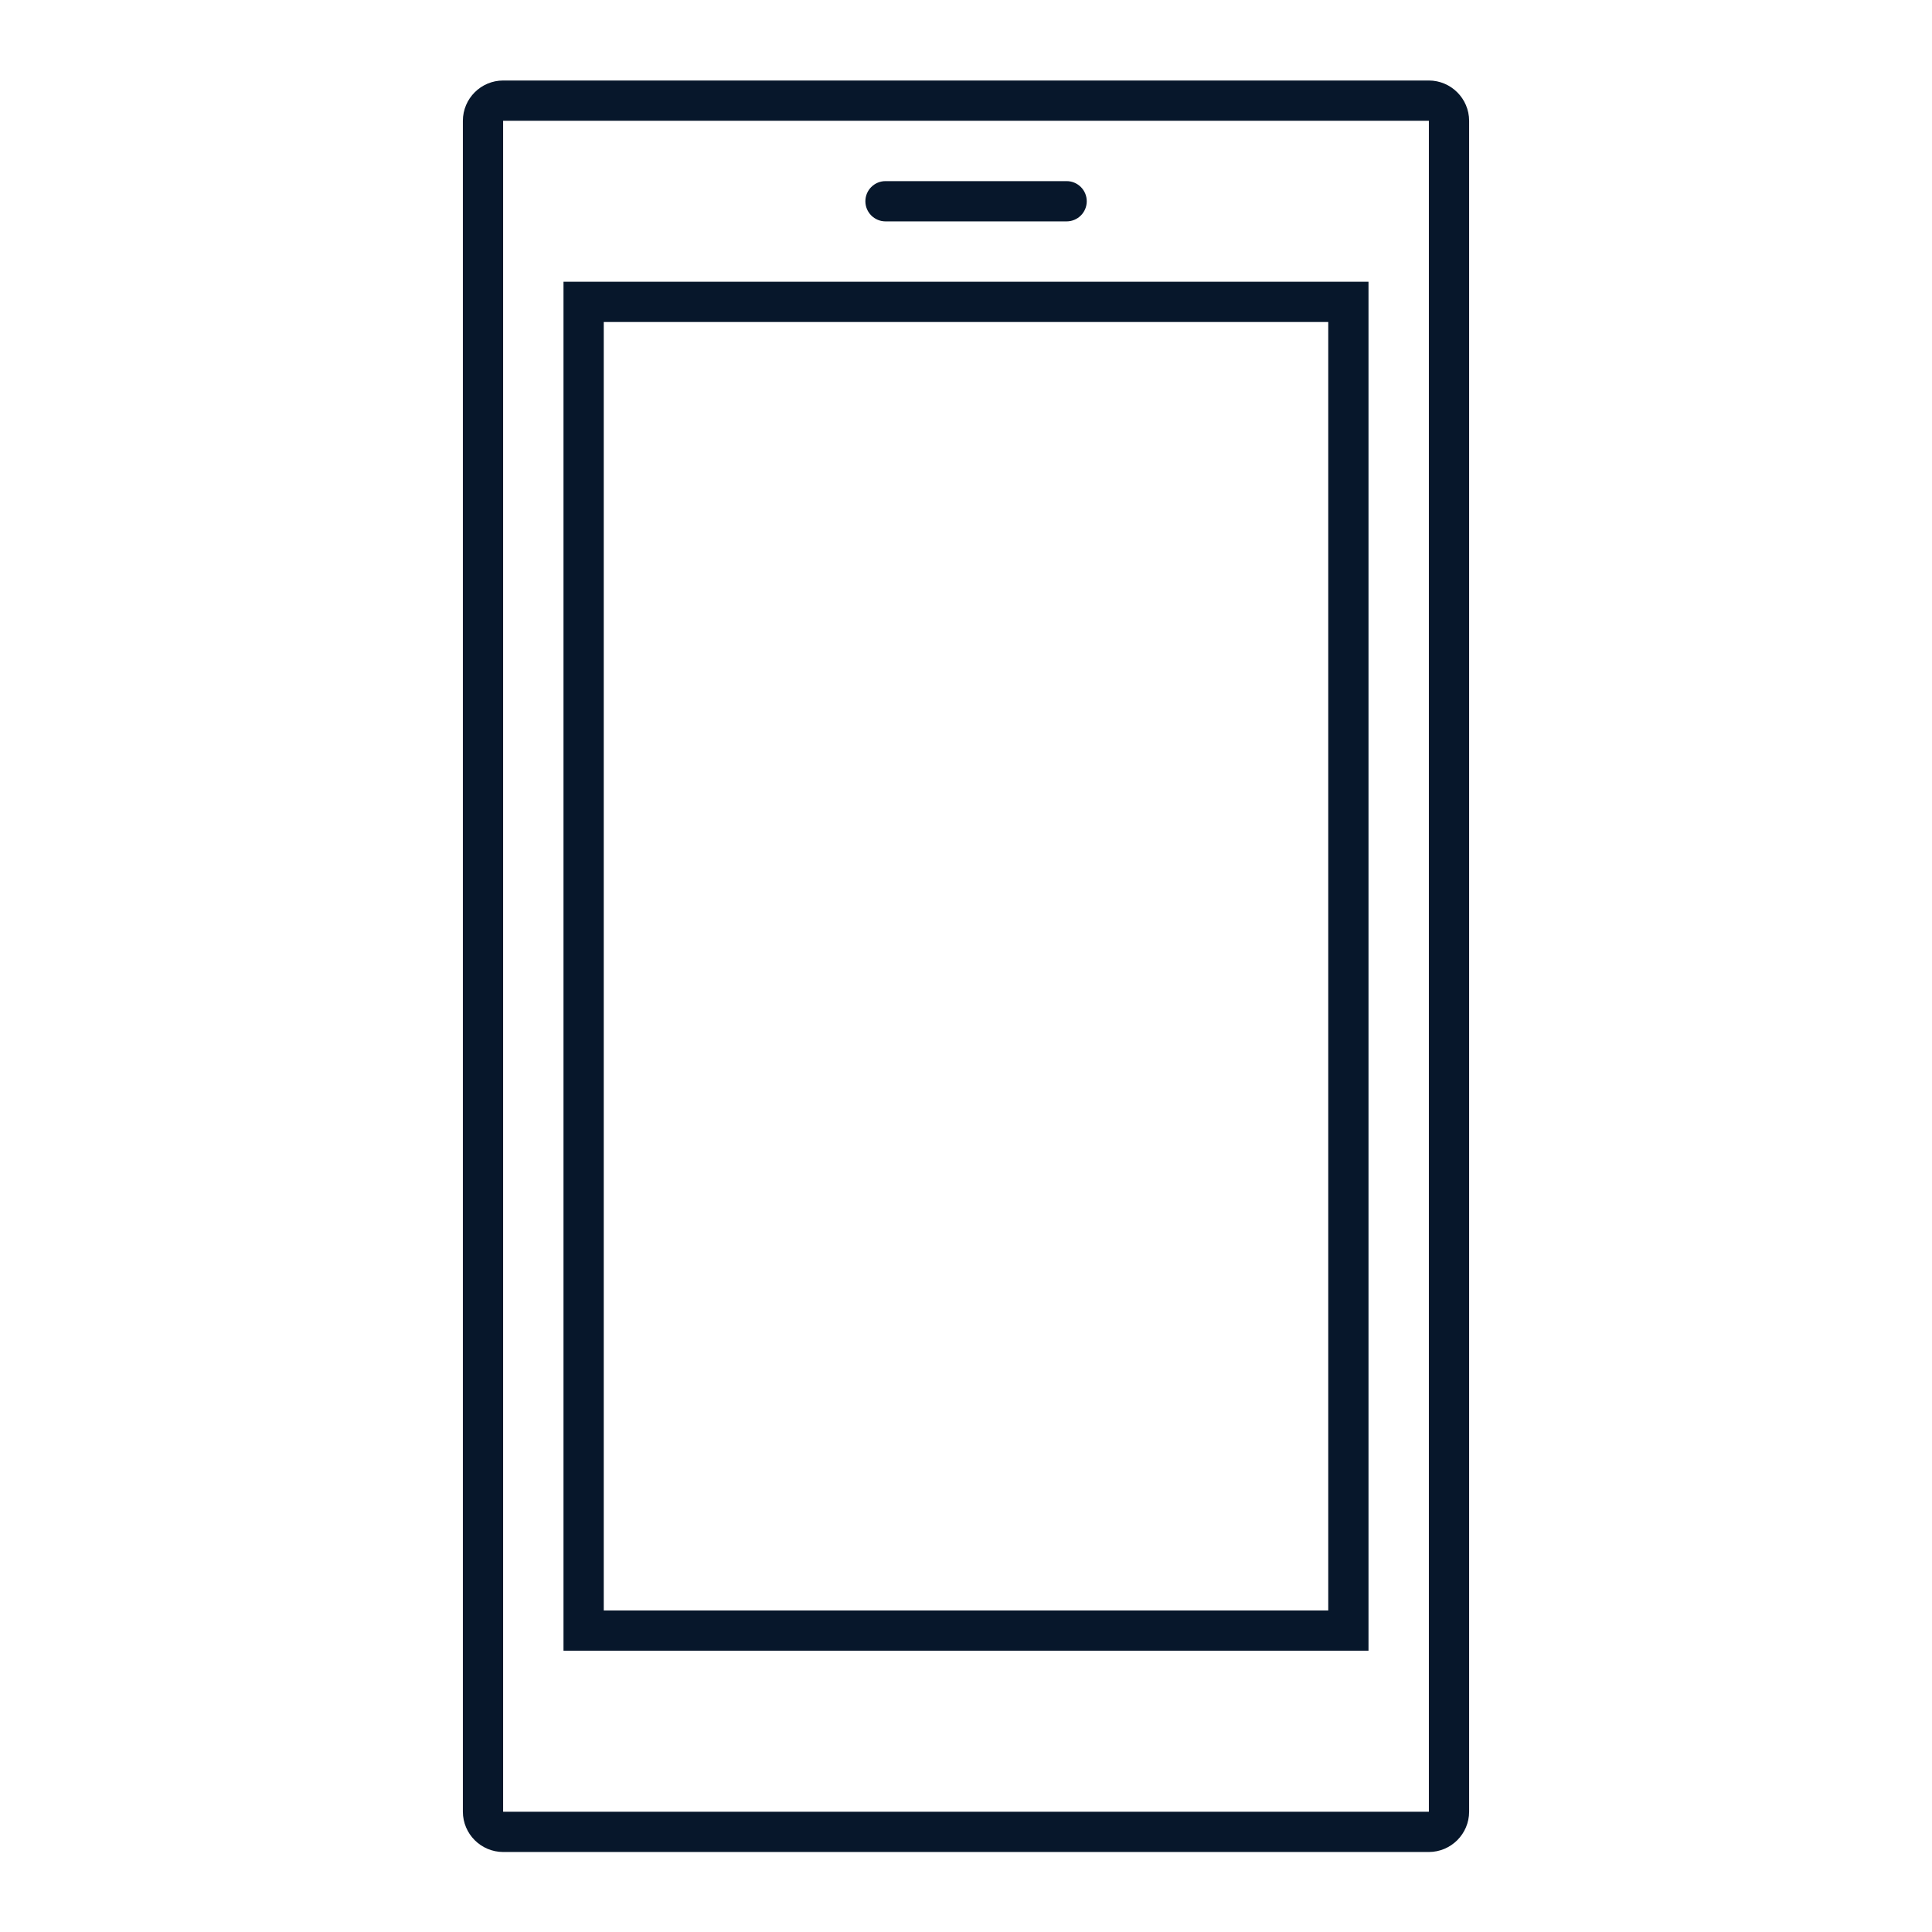 <svg width="96" height="96" xmlns="http://www.w3.org/2000/svg" xmlns:xlink="http://www.w3.org/1999/xlink" xml:space="preserve" overflow="hidden"><defs><clipPath id="clip0"><rect x="906" y="460" width="96" height="96"/></clipPath></defs><g clip-path="url(#clip0)" transform="translate(-906 -460)"><path d="M936 474 934 474 934 542.022 974 542.022 974 474 936 474ZM972 540.022 936 540.022 936 476 972 476Z" fill="#07172B"/><path d="M977 464 931 464C929.897 464.003 929.003 464.897 929 466L929 550.025C929.004 551.128 929.897 552.021 931 552.025L977 552.025C978.103 552.021 978.996 551.128 979 550.025L979 466C978.996 464.897 978.103 464.004 977 464ZM977 550.025 931 550.025 931 466 977 466Z" fill="#07172B"/><path d="M950 471 959 471C959.552 471 960 470.552 960 470 960 469.448 959.552 469 959 469L950 469C949.448 469 949 469.448 949 470 949 470.552 949.448 471 950 471Z" fill="#07172B"/></g></svg>